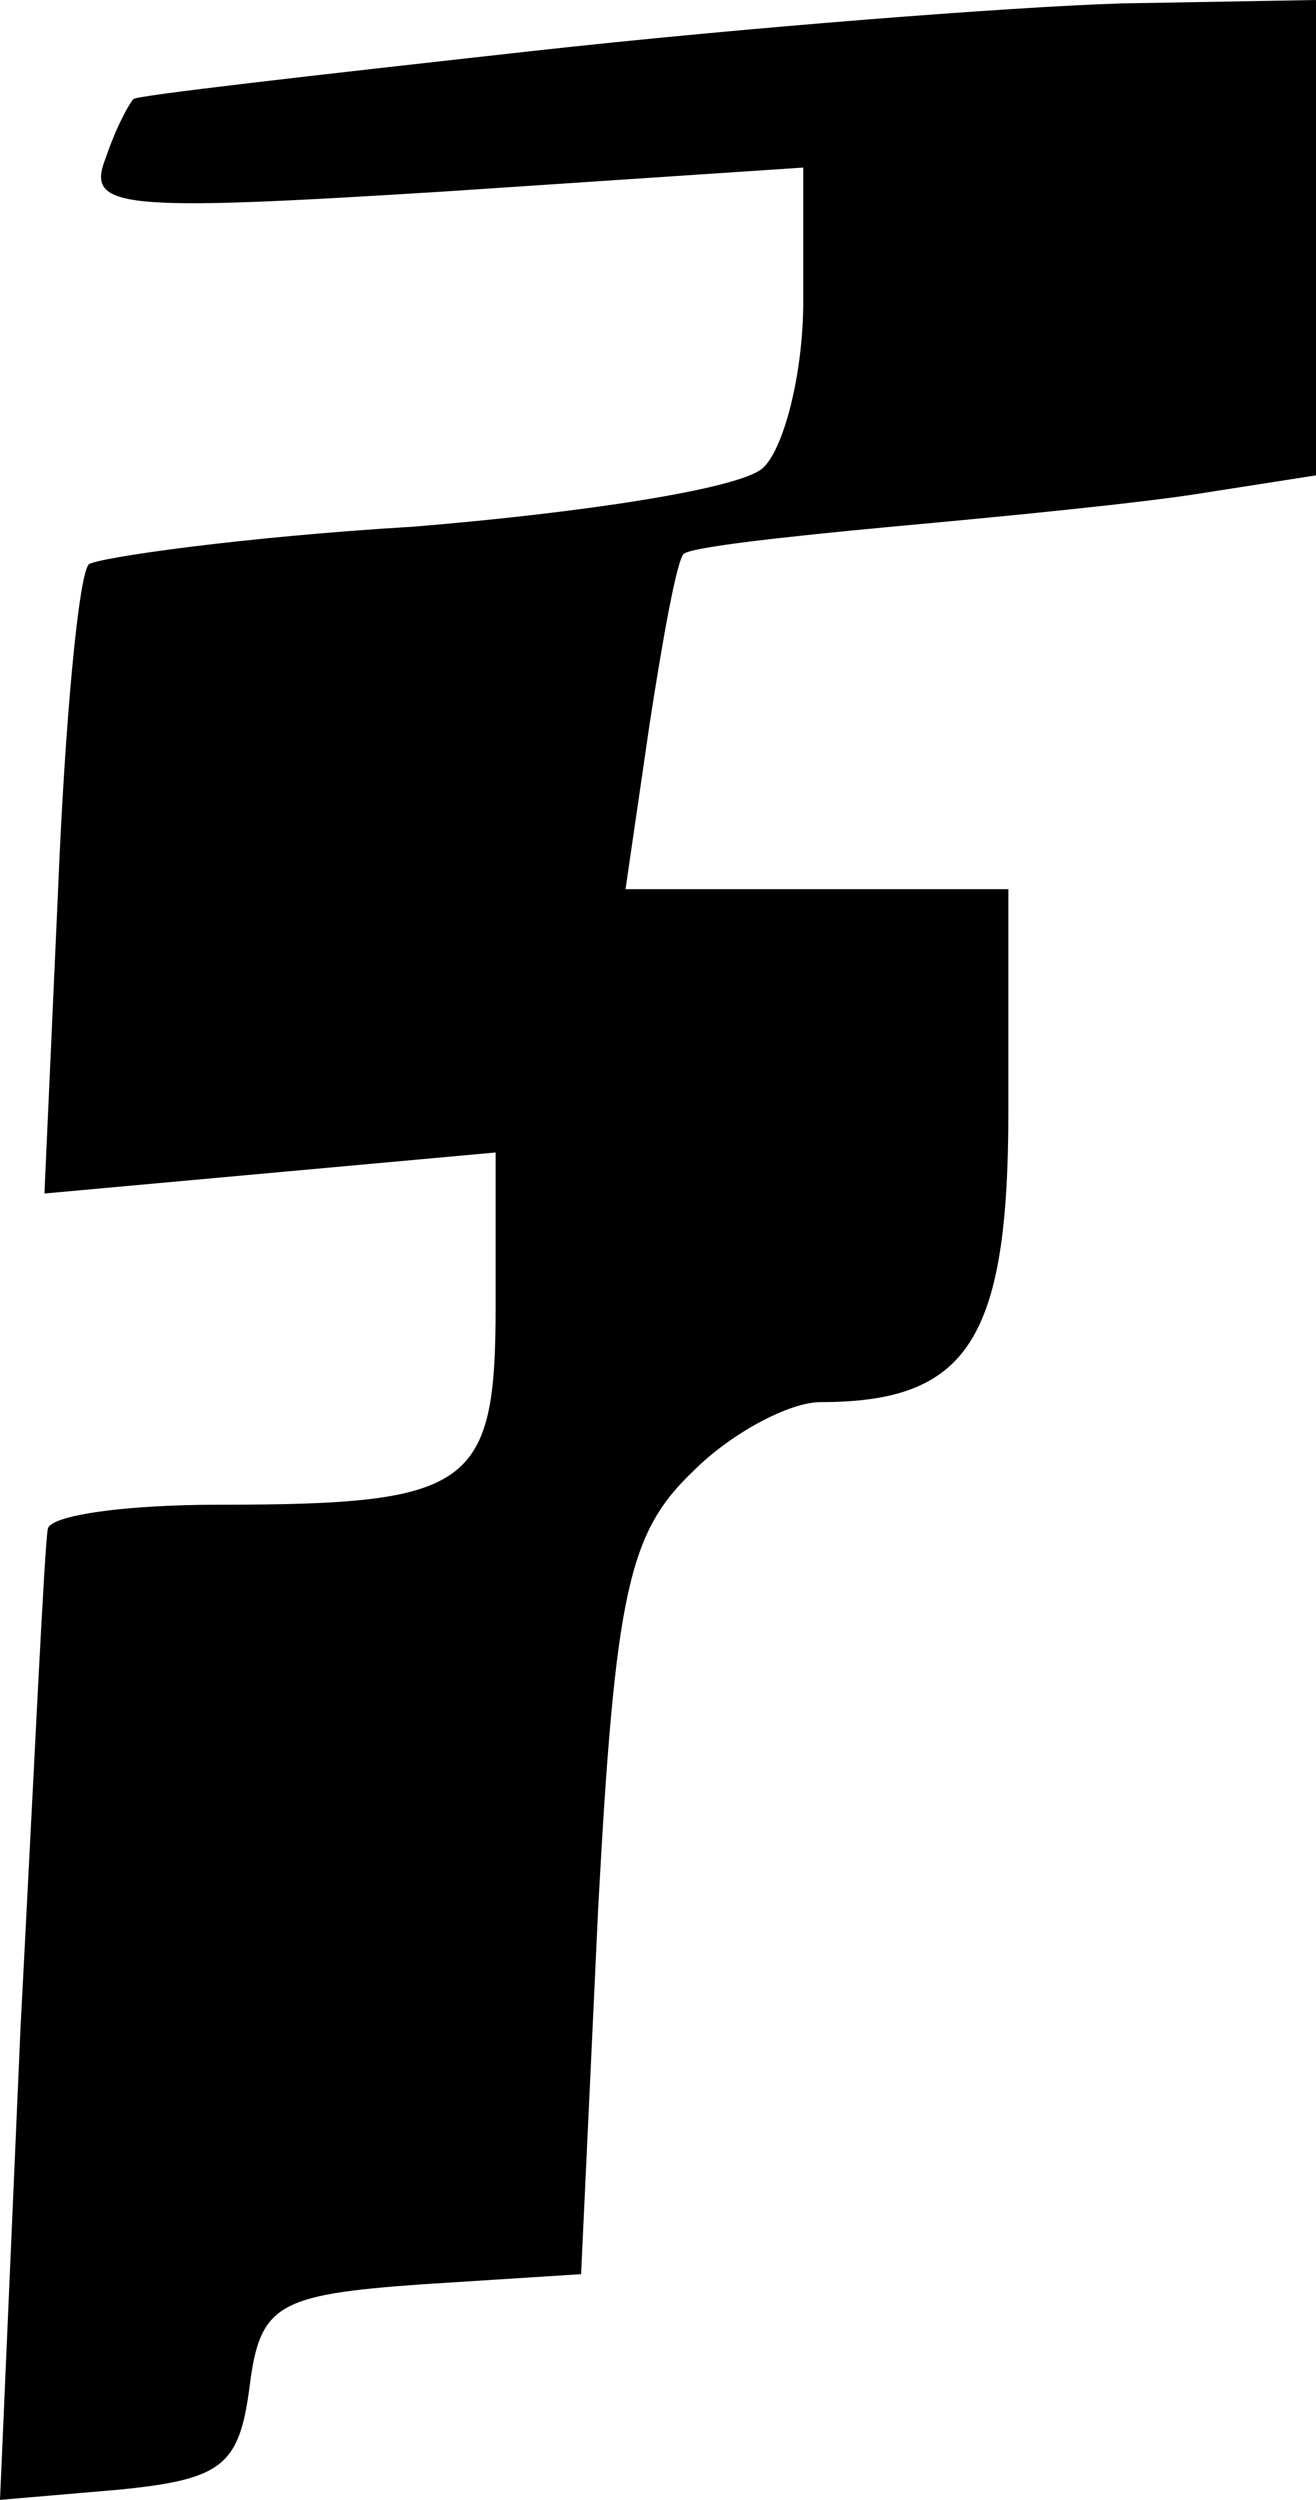 <?xml version="1.0" encoding="UTF-8" standalone="no"?>
<svg
   xmlns:dc="http://purl.org/dc/elements/1.1/"
   xmlns:cc="http://creativecommons.org/ns#"
   xmlns:rdf="http://www.w3.org/1999/02/22-rdf-syntax-ns#"
   xmlns:svg="http://www.w3.org/2000/svg"
   xmlns="http://www.w3.org/2000/svg"
   xmlns:sodipodi="http://sodipodi.sourceforge.net/DTD/sodipodi-0.dtd"
   xmlns:inkscape="http://www.inkscape.org/namespaces/inkscape"
   version="1.0"
   width="38.5pt"
   height="73.1pt"
   viewBox="0 0 38.5 73.1"
   preserveAspectRatio="xMidYMid meet"
   id="svg18"
   sodipodi:docname="logo.svg"
   inkscape:version="0.92.4 (5da689c313, 2019-01-14)">
  <defs
     id="defs22" />
  <sodipodi:namedview
     pagecolor="#ffffff"
     bordercolor="#666666"
     borderopacity="1"
     objecttolerance="10"
     gridtolerance="10"
     guidetolerance="10"
     inkscape:pageopacity="0"
     inkscape:pageshadow="2"
     inkscape:window-width="2080"
     inkscape:window-height="1089"
     id="namedview20"
     showgrid="false"
     inkscape:zoom="1.529661"
     inkscape:cx="108"
     inkscape:cy="50.133332"
     inkscape:window-x="0"
     inkscape:window-y="0"
     inkscape:window-maximized="0"
     inkscape:current-layer="svg18" />
  <g
     transform="matrix(0.1,0,0,-0.1,-7.5,77)"
     id="g16"
     style="fill:#000000;stroke:none">
    <path
       d="m 230,755 c -63,-7 -116,-13 -116,-14 -1,-1 -5,-8 -8,-17 -6,-15 3,-16 99,-10 l 105,7 v -39 c 0,-22 -6,-44 -12,-49 -7,-6 -53,-13 -102,-17 -50,-3 -92,-9 -95,-11 -3,-3 -7,-46 -9,-95 l -4,-89 66,6 66,6 v -45 c 0,-53 -7,-58 -81,-58 -27,0 -49,-3 -50,-7 -1,-5 -4,-70 -8,-146 l -6,-138 35,3 c 30,3 35,7 38,30 3,24 8,27 50,30 l 47,3 5,107 c 5,93 9,110 28,128 11,11 28,20 37,20 43,0 55,18 55,85 v 65 h -56 -56 l 7,48 c 4,26 8,48 10,50 2,2 29,5 61,8 33,3 74,7 92,10 l 32,5 v 69 70 l -57,-1 c -32,-1 -110,-7 -173,-14 z"
       id="path4"
       inkscape:connector-curvature="0" />
  </g>
</svg>
